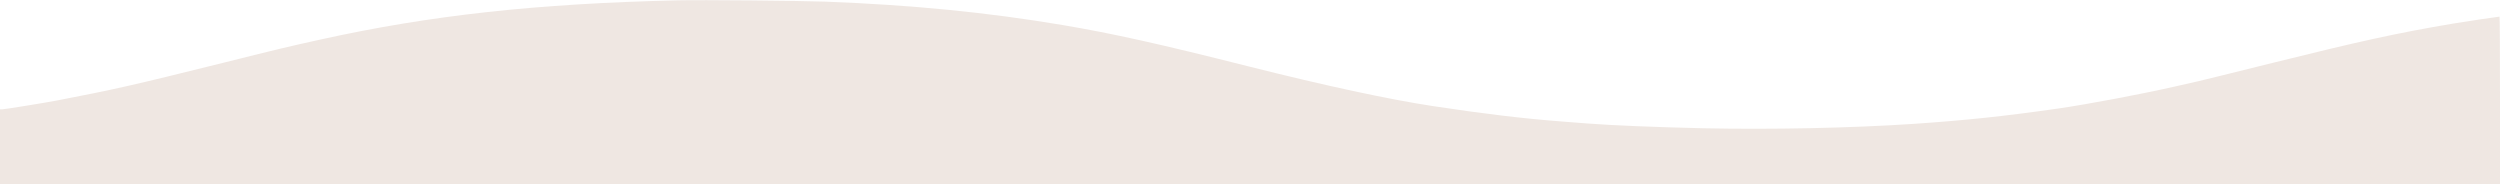 <svg width="6797" height="501" viewBox="0 0 6797 501" fill="none" xmlns="http://www.w3.org/2000/svg">
<path d="M1842.61 0.898C1458.79 9.811 1170.55 41.385 870.842 107.59C782.152 127.197 764.567 131.271 607.831 170.485C357.053 232.87 311.434 243.056 155.462 273.102C123.86 279.214 11.978 297.293 5.862 297.293H0V399.146V501H1699.25H3398.5H6797V273.102C6797 147.822 6796.49 45.205 6795.73 45.205C6791.9 45.205 6698.63 59.21 6668.3 64.302C6513.6 90.53 6419.81 111.155 6166.23 174.05C6073.72 197.221 5988.34 218.101 5976.37 220.902C5964.39 223.449 5934.06 230.324 5908.83 236.18C5817.59 256.806 5675.13 283.542 5597.9 294.746C5449.07 316.136 5344.83 327.085 5202.88 336.761C5032.13 348.219 4816.26 352.548 4631.49 348.729C4499.73 345.673 4386.32 341.09 4315.98 335.742C4297.89 334.215 4266.79 331.923 4247.17 330.395C4140.64 322.247 4036.91 309.77 3895.47 288.38C3775.18 270.047 3604.93 233.379 3397.23 181.179C3152.31 119.303 3026.16 91.294 2889.3 68.122C2684.9 33.746 2481.78 13.63 2244 4.463C2175.96 1.917 1904.03 -0.629 1842.61 0.898Z" fill="#EFE7E2"/>
</svg>
